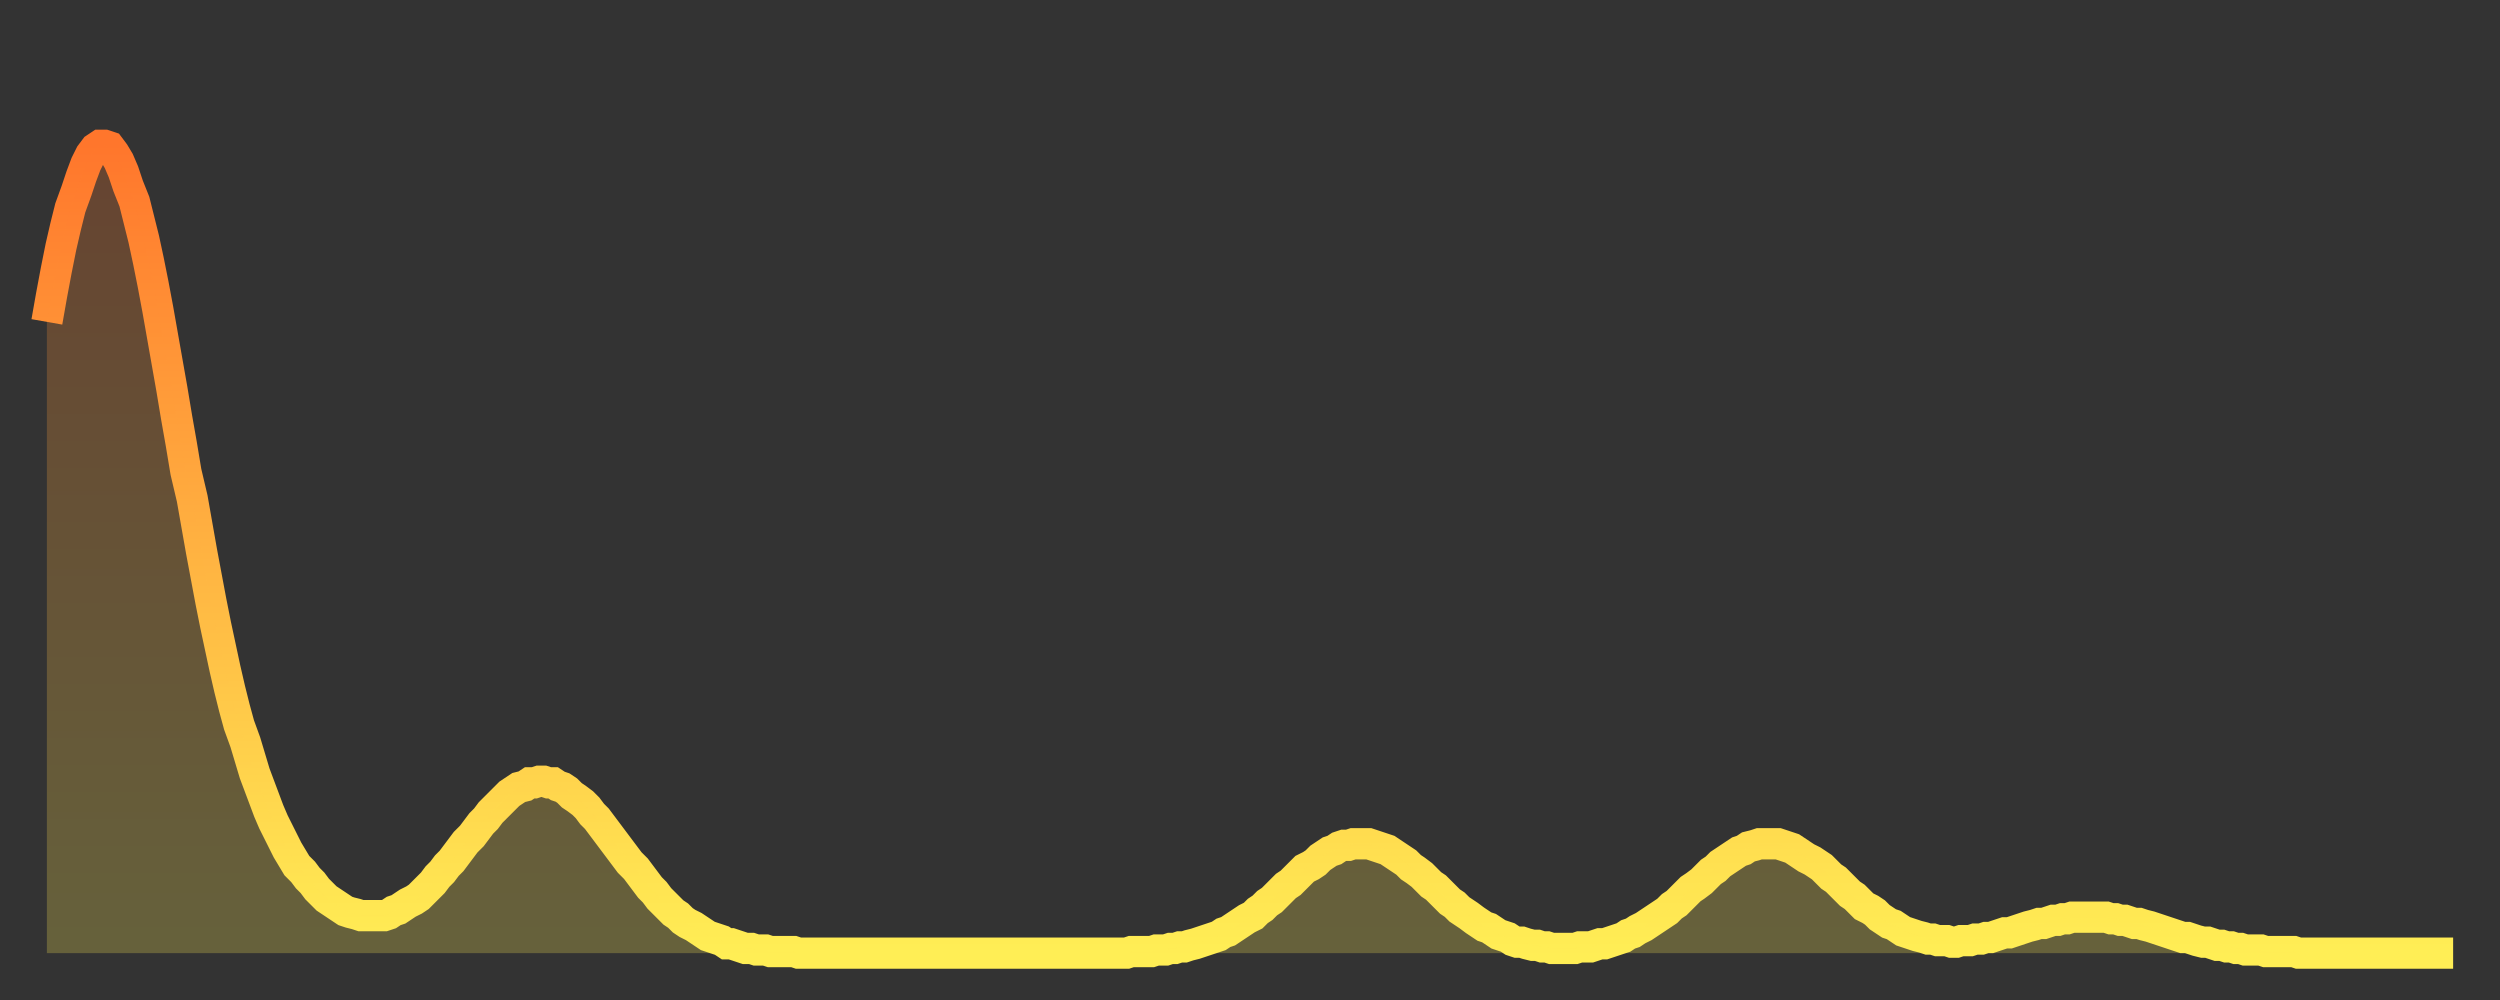 <?xml version="1.0" encoding="utf-8" ?>
<svg baseProfile="full" height="64" version="1.1" width="160" xmlns="http://www.w3.org/2000/svg" xmlns:ev="http://www.w3.org/2001/xml-events" xmlns:xlink="http://www.w3.org/1999/xlink"><rect width="100%" height="100%" fill="#333333" stroke="none"/><defs><linearGradient id="id280754" x1="0" x2="0" y1="0" y2="1"><stop offset="0%" stop-color="#ff762c" /><stop offset="50%" stop-color="#ffb241" /><stop offset="100%" stop-color="#ffee55" /></linearGradient></defs><g transform="translate(3,3)"><g><path d="M 0.0 17.6 L 0.3 15.9 0.6 14.3 0.9 12.8 1.2 11.5 1.5 10.3 1.9 9.2 2.2 8.3 2.5 7.5 2.8 6.9 3.1 6.5 3.4 6.3 3.7 6.3 4.0 6.4 4.3 6.8 4.6 7.3 4.9 8.0 5.2 8.9 5.6 9.9 5.9 11.1 6.2 12.3 6.5 13.7 6.8 15.2 7.1 16.8 7.4 18.5 7.7 20.2 8.0 21.9 8.3 23.7 8.6 25.4 8.9 27.2 9.3 28.9 9.6 30.6 9.9 32.3 10.2 33.9 10.5 35.5 10.8 37.0 11.1 38.4 11.4 39.8 11.7 41.1 12.0 42.3 12.3 43.4 12.7 44.5 13.0 45.5 13.3 46.5 13.6 47.3 13.9 48.1 14.2 48.9 14.5 49.6 14.8 50.2 15.1 50.8 15.4 51.4 15.7 51.9 16.0 52.4 16.4 52.8 16.7 53.2 17.0 53.5 17.3 53.9 17.6 54.2 17.9 54.5 18.2 54.7 18.5 54.9 18.8 55.1 19.1 55.3 19.4 55.4 19.8 55.5 20.1 55.6 20.4 55.6 20.7 55.6 21.0 55.6 21.3 55.6 21.6 55.6 21.9 55.5 22.2 55.3 22.5 55.2 22.8 55.0 23.1 54.8 23.5 54.6 23.8 54.4 24.1 54.1 24.4 53.8 24.7 53.5 25.0 53.1 25.3 52.8 25.6 52.4 25.9 52.1 26.2 51.7 26.5 51.3 26.8 50.9 27.2 50.5 27.5 50.1 27.8 49.7 28.1 49.4 28.4 49.0 28.7 48.7 29.0 48.4 29.3 48.1 29.6 47.8 29.9 47.6 30.2 47.4 30.6 47.3 30.9 47.1 31.2 47.1 31.5 47.0 31.8 47.0 32.1 47.1 32.4 47.1 32.7 47.3 33.0 47.4 33.3 47.6 33.6 47.9 33.9 48.1 34.3 48.4 34.6 48.7 34.9 49.1 35.2 49.4 35.5 49.8 35.8 50.2 36.1 50.6 36.4 51.0 36.7 51.4 37.0 51.8 37.3 52.2 37.7 52.6 38.0 53.0 38.3 53.4 38.6 53.8 38.9 54.1 39.2 54.5 39.5 54.8 39.8 55.1 40.1 55.4 40.4 55.6 40.7 55.9 41.0 56.1 41.4 56.3 41.7 56.5 42.0 56.7 42.3 56.9 42.6 57.0 42.9 57.1 43.2 57.2 43.5 57.4 43.8 57.4 44.1 57.5 44.4 57.6 44.7 57.7 45.1 57.7 45.4 57.8 45.7 57.8 46.0 57.8 46.3 57.9 46.6 57.9 46.9 57.9 47.2 57.9 47.5 57.9 47.8 57.9 48.1 58.0 48.5 58.0 48.8 58.0 49.1 58.0 49.4 58.0 49.7 58.0 50.0 58.0 50.3 58.0 50.6 58.0 50.9 58.0 51.2 58.0 51.5 58.0 51.8 58.0 52.2 58.0 52.5 58.0 52.8 58.0 53.1 58.0 53.4 58.0 53.7 58.0 54.0 58.0 54.3 58.0 54.6 58.0 54.9 58.0 55.2 58.0 55.6 58.0 55.9 58.0 56.2 58.0 56.5 58.0 56.8 58.0 57.1 58.0 57.4 58.0 57.7 58.0 58.0 58.0 58.3 58.0 58.6 58.0 58.9 58.0 59.3 58.0 59.6 58.0 59.9 58.0 60.2 58.0 60.5 58.0 60.8 58.0 61.1 58.0 61.4 58.0 61.7 58.0 62.0 58.0 62.3 58.0 62.6 58.0 63.0 58.0 63.3 58.0 63.6 58.0 63.9 58.0 64.2 58.0 64.5 58.0 64.8 58.0 65.1 58.0 65.4 58.0 65.7 58.0 66.0 58.0 66.4 58.0 66.7 58.0 67.0 58.0 67.3 58.0 67.6 58.0 67.9 58.0 68.2 58.0 68.5 58.0 68.8 58.0 69.1 58.0 69.4 57.9 69.7 57.9 70.1 57.9 70.4 57.9 70.7 57.9 71.0 57.8 71.3 57.8 71.6 57.8 71.9 57.7 72.2 57.7 72.5 57.6 72.8 57.6 73.1 57.5 73.5 57.4 73.8 57.3 74.1 57.2 74.4 57.1 74.7 57.0 75.0 56.9 75.3 56.7 75.6 56.6 75.9 56.4 76.2 56.2 76.5 56.0 76.8 55.8 77.2 55.6 77.5 55.3 77.8 55.1 78.1 54.8 78.4 54.6 78.7 54.3 79.0 54.0 79.3 53.7 79.6 53.5 79.9 53.2 80.2 52.9 80.5 52.6 80.9 52.4 81.2 52.2 81.5 51.9 81.8 51.7 82.1 51.5 82.4 51.4 82.7 51.2 83.0 51.1 83.3 51.1 83.6 51.0 83.9 51.0 84.3 51.0 84.6 51.0 84.9 51.1 85.2 51.2 85.5 51.3 85.8 51.4 86.1 51.6 86.4 51.8 86.7 52.0 87.0 52.2 87.3 52.5 87.6 52.7 88.0 53.0 88.3 53.3 88.6 53.6 88.9 53.8 89.2 54.1 89.5 54.4 89.8 54.7 90.1 54.9 90.4 55.2 90.7 55.4 91.0 55.6 91.4 55.9 91.7 56.1 92.0 56.3 92.3 56.4 92.6 56.6 92.9 56.8 93.2 56.9 93.5 57.0 93.8 57.2 94.1 57.3 94.4 57.3 94.7 57.4 95.1 57.5 95.4 57.5 95.7 57.6 96.0 57.6 96.3 57.7 96.6 57.7 96.9 57.7 97.2 57.7 97.5 57.7 97.8 57.7 98.1 57.6 98.4 57.6 98.8 57.6 99.1 57.5 99.4 57.4 99.7 57.4 100.0 57.3 100.3 57.2 100.6 57.1 100.9 57.0 101.2 56.8 101.5 56.7 101.8 56.5 102.2 56.3 102.5 56.1 102.8 55.9 103.1 55.7 103.4 55.5 103.7 55.3 104.0 55.0 104.3 54.8 104.6 54.5 104.9 54.2 105.2 53.9 105.5 53.7 105.9 53.4 106.2 53.1 106.5 52.8 106.8 52.6 107.1 52.3 107.4 52.1 107.7 51.9 108.0 51.7 108.3 51.5 108.6 51.4 108.9 51.2 109.3 51.1 109.6 51.0 109.9 51.0 110.2 51.0 110.5 51.0 110.8 51.0 111.1 51.1 111.4 51.2 111.7 51.3 112.0 51.5 112.3 51.7 112.6 51.9 113.0 52.1 113.3 52.3 113.6 52.5 113.9 52.8 114.2 53.1 114.5 53.3 114.8 53.6 115.1 53.9 115.4 54.2 115.7 54.4 116.0 54.7 116.3 55.0 116.7 55.2 117.0 55.4 117.3 55.7 117.6 55.9 117.9 56.1 118.2 56.2 118.5 56.4 118.8 56.6 119.1 56.7 119.4 56.8 119.7 56.9 120.1 57.0 120.4 57.1 120.7 57.1 121.0 57.2 121.3 57.2 121.6 57.2 121.9 57.3 122.2 57.3 122.5 57.2 122.8 57.2 123.1 57.2 123.4 57.1 123.8 57.1 124.1 57.0 124.4 57.0 124.7 56.9 125.0 56.8 125.3 56.7 125.6 56.7 125.9 56.6 126.2 56.5 126.5 56.4 126.8 56.3 127.2 56.2 127.5 56.1 127.8 56.1 128.1 56.0 128.4 55.9 128.7 55.9 129.0 55.8 129.3 55.8 129.6 55.7 129.9 55.7 130.2 55.7 130.5 55.7 130.9 55.7 131.2 55.7 131.5 55.7 131.8 55.7 132.1 55.8 132.4 55.8 132.7 55.9 133.0 55.9 133.3 56.0 133.6 56.1 133.9 56.1 134.2 56.2 134.6 56.3 134.9 56.4 135.2 56.5 135.5 56.6 135.8 56.7 136.1 56.8 136.4 56.9 136.7 57.0 137.0 57.0 137.3 57.1 137.6 57.2 138.0 57.3 138.3 57.3 138.6 57.4 138.9 57.5 139.2 57.5 139.5 57.6 139.8 57.6 140.1 57.7 140.4 57.7 140.7 57.8 141.0 57.8 141.3 57.8 141.7 57.8 142.0 57.9 142.3 57.9 142.6 57.9 142.9 57.9 143.2 57.9 143.5 57.9 143.8 57.9 144.1 58.0 144.4 58.0 144.7 58.0 145.1 58.0 145.4 58.0 145.7 58.0 146.0 58.0 146.3 58.0 146.6 58.0 146.9 58.0 147.2 58.0 147.5 58.0 147.8 58.0 148.1 58.0 148.4 58.0 148.8 58.0 149.1 58.0 149.4 58.0 149.7 58.0 150.0 58.0 150.3 58.0 150.6 58.0 150.9 58.0 151.2 58.0 151.5 58.0 151.8 58.0 152.1 58.0 152.5 58.0 152.8 58.0 153.1 58.0 153.4 58.0 153.7 58.0 154.0 58.0" fill="none" id="graph-curve" opacity="1" stroke="url(#id280754)" stroke-width="2" /><path d="M 0 58 L 0.0 17.6 0.3 15.9 0.6 14.3 0.9 12.8 1.2 11.5 1.5 10.3 1.9 9.2 2.2 8.3 2.5 7.5 2.8 6.9 3.1 6.5 3.4 6.3 3.7 6.3 4.0 6.4 4.3 6.8 4.6 7.3 4.9 8.0 5.2 8.9 5.6 9.9 5.9 11.1 6.2 12.3 6.5 13.7 6.8 15.2 7.1 16.8 7.4 18.5 7.7 20.2 8.0 21.9 8.3 23.7 8.6 25.4 8.9 27.2 9.3 28.9 9.6 30.6 9.9 32.3 10.2 33.9 10.5 35.5 10.8 37.0 11.1 38.4 11.4 39.8 11.7 41.1 12.0 42.3 12.3 43.4 12.7 44.5 13.0 45.5 13.3 46.5 13.6 47.3 13.9 48.1 14.2 48.9 14.5 49.6 14.8 50.2 15.1 50.8 15.4 51.4 15.7 51.9 16.0 52.4 16.4 52.8 16.7 53.2 17.0 53.5 17.3 53.9 17.6 54.2 17.9 54.5 18.2 54.7 18.5 54.9 18.8 55.1 19.1 55.3 19.4 55.4 19.8 55.5 20.1 55.6 20.4 55.6 20.7 55.6 21.0 55.6 21.3 55.6 21.6 55.6 21.9 55.5 22.2 55.3 22.5 55.2 22.8 55.0 23.1 54.8 23.5 54.6 23.8 54.4 24.1 54.1 24.4 53.8 24.7 53.5 25.0 53.1 25.3 52.8 25.6 52.4 25.9 52.1 26.2 51.7 26.5 51.3 26.8 50.9 27.2 50.5 27.5 50.1 27.8 49.7 28.1 49.4 28.4 49.0 28.7 48.7 29.0 48.4 29.3 48.1 29.6 47.8 29.9 47.6 30.2 47.4 30.6 47.3 30.9 47.1 31.2 47.1 31.5 47.0 31.8 47.0 32.1 47.1 32.4 47.1 32.7 47.3 33.0 47.4 33.3 47.6 33.6 47.9 33.9 48.1 34.3 48.4 34.6 48.7 34.9 49.1 35.2 49.4 35.5 49.8 35.8 50.2 36.1 50.6 36.4 51.0 36.7 51.4 37.0 51.8 37.3 52.2 37.7 52.6 38.0 53.0 38.3 53.4 38.6 53.8 38.9 54.1 39.2 54.5 39.5 54.8 39.8 55.1 40.1 55.4 40.4 55.6 40.7 55.9 41.0 56.1 41.4 56.3 41.7 56.5 42.0 56.7 42.3 56.9 42.6 57.0 42.9 57.1 43.2 57.2 43.5 57.4 43.8 57.4 44.1 57.5 44.4 57.6 44.7 57.7 45.1 57.7 45.4 57.8 45.7 57.8 46.0 57.8 46.3 57.9 46.6 57.9 46.9 57.9 47.2 57.9 47.5 57.9 47.8 57.9 48.1 58.0 48.5 58.0 48.8 58.0 49.1 58.0 49.4 58.0 49.7 58.0 50.0 58.0 50.3 58.0 50.6 58.0 50.9 58.0 51.2 58.0 51.5 58.0 51.8 58.0 52.2 58.0 52.5 58.0 52.8 58.0 53.1 58.0 53.4 58.0 53.7 58.0 54.0 58.0 54.3 58.0 54.6 58.0 54.9 58.0 55.2 58.0 55.6 58.0 55.9 58.0 56.2 58.0 56.5 58.0 56.8 58.0 57.1 58.0 57.4 58.0 57.7 58.0 58.0 58.0 58.3 58.0 58.6 58.0 58.9 58.0 59.3 58.0 59.6 58.0 59.9 58.0 60.2 58.0 60.5 58.0 60.8 58.0 61.1 58.0 61.4 58.0 61.7 58.0 62.0 58.0 62.3 58.0 62.6 58.0 63.0 58.0 63.3 58.0 63.6 58.0 63.9 58.0 64.2 58.0 64.5 58.0 64.8 58.0 65.1 58.0 65.4 58.0 65.7 58.0 66.0 58.0 66.4 58.0 66.7 58.0 67.0 58.0 67.3 58.0 67.6 58.0 67.9 58.0 68.2 58.0 68.5 58.0 68.8 58.0 69.1 58.0 69.4 57.9 69.7 57.9 70.1 57.9 70.4 57.9 70.7 57.9 71.0 57.8 71.3 57.8 71.6 57.8 71.9 57.7 72.2 57.7 72.5 57.6 72.8 57.6 73.1 57.5 73.5 57.4 73.8 57.3 74.1 57.2 74.4 57.1 74.7 57.0 75.0 56.9 75.3 56.7 75.6 56.6 75.9 56.4 76.2 56.2 76.5 56.0 76.8 55.8 77.2 55.6 77.5 55.3 77.8 55.1 78.1 54.8 78.4 54.6 78.7 54.3 79.0 54.0 79.3 53.7 79.6 53.5 79.9 53.2 80.2 52.9 80.5 52.6 80.9 52.4 81.2 52.2 81.5 51.9 81.8 51.7 82.1 51.5 82.4 51.4 82.7 51.2 83.0 51.1 83.3 51.1 83.6 51.0 83.9 51.0 84.3 51.0 84.6 51.0 84.9 51.1 85.2 51.2 85.5 51.3 85.8 51.4 86.1 51.6 86.4 51.8 86.7 52.0 87.0 52.2 87.3 52.5 87.6 52.7 88.0 53.0 88.3 53.3 88.6 53.6 88.9 53.8 89.2 54.1 89.5 54.4 89.8 54.7 90.1 54.9 90.4 55.2 90.7 55.4 91.0 55.6 91.4 55.9 91.7 56.1 92.0 56.3 92.3 56.4 92.6 56.6 92.9 56.8 93.2 56.9 93.5 57.0 93.8 57.2 94.1 57.3 94.4 57.3 94.7 57.4 95.1 57.5 95.4 57.5 95.7 57.6 96.0 57.6 96.3 57.7 96.6 57.7 96.9 57.7 97.2 57.7 97.5 57.7 97.8 57.7 98.1 57.6 98.4 57.6 98.8 57.6 99.1 57.5 99.4 57.4 99.7 57.4 100.0 57.3 100.3 57.2 100.6 57.1 100.9 57.0 101.2 56.8 101.5 56.7 101.8 56.5 102.2 56.3 102.5 56.1 102.8 55.9 103.1 55.7 103.4 55.5 103.7 55.3 104.0 55.0 104.3 54.8 104.6 54.5 104.9 54.2 105.2 53.9 105.5 53.7 105.9 53.4 106.2 53.1 106.5 52.8 106.8 52.6 107.1 52.3 107.4 52.1 107.7 51.9 108.0 51.7 108.3 51.5 108.6 51.4 108.9 51.2 109.3 51.1 109.6 51.0 109.9 51.0 110.2 51.0 110.5 51.0 110.8 51.0 111.1 51.1 111.4 51.2 111.7 51.3 112.0 51.5 112.3 51.7 112.6 51.9 113.0 52.1 113.3 52.3 113.6 52.5 113.9 52.8 114.2 53.1 114.5 53.3 114.8 53.6 115.1 53.9 115.4 54.2 115.7 54.4 116.0 54.7 116.3 55.0 116.7 55.2 117.0 55.4 117.3 55.7 117.6 55.9 117.9 56.1 118.2 56.2 118.5 56.4 118.8 56.6 119.1 56.7 119.4 56.8 119.7 56.9 120.1 57.0 120.4 57.1 120.7 57.1 121.0 57.2 121.3 57.2 121.6 57.2 121.9 57.3 122.2 57.3 122.5 57.2 122.8 57.2 123.1 57.2 123.4 57.1 123.8 57.1 124.1 57.0 124.4 57.0 124.7 56.9 125.0 56.8 125.3 56.7 125.6 56.7 125.9 56.6 126.2 56.5 126.5 56.4 126.8 56.3 127.2 56.2 127.5 56.1 127.8 56.1 128.1 56.0 128.4 55.9 128.7 55.9 129.0 55.8 129.3 55.8 129.6 55.7 129.9 55.7 130.2 55.7 130.5 55.7 130.9 55.7 131.2 55.7 131.5 55.7 131.8 55.7 132.1 55.8 132.4 55.8 132.7 55.9 133.0 55.9 133.3 56.0 133.6 56.1 133.9 56.1 134.2 56.2 134.6 56.3 134.9 56.4 135.2 56.5 135.5 56.6 135.8 56.7 136.1 56.8 136.4 56.9 136.7 57.0 137.0 57.0 137.3 57.1 137.6 57.2 138.0 57.3 138.3 57.3 138.6 57.4 138.9 57.5 139.2 57.5 139.5 57.6 139.8 57.6 140.1 57.7 140.4 57.7 140.7 57.8 141.0 57.8 141.3 57.8 141.7 57.8 142.0 57.9 142.3 57.9 142.6 57.9 142.9 57.9 143.2 57.9 143.5 57.9 143.8 57.9 144.1 58.0 144.4 58.0 144.7 58.0 145.1 58.0 145.4 58.0 145.7 58.0 146.0 58.0 146.3 58.0 146.6 58.0 146.9 58.0 147.2 58.0 147.5 58.0 147.8 58.0 148.1 58.0 148.4 58.0 148.8 58.0 149.1 58.0 149.4 58.0 149.7 58.0 150.0 58.0 150.3 58.0 150.6 58.0 150.9 58.0 151.2 58.0 151.5 58.0 151.8 58.0 152.1 58.0 152.5 58.0 152.8 58.0 153.1 58.0 153.4 58.0 153.7 58.0 154.0 58.0 154 58" fill="url(#id280754)" fill-opacity=".25" id="graph-shadow" /></g></g></svg>